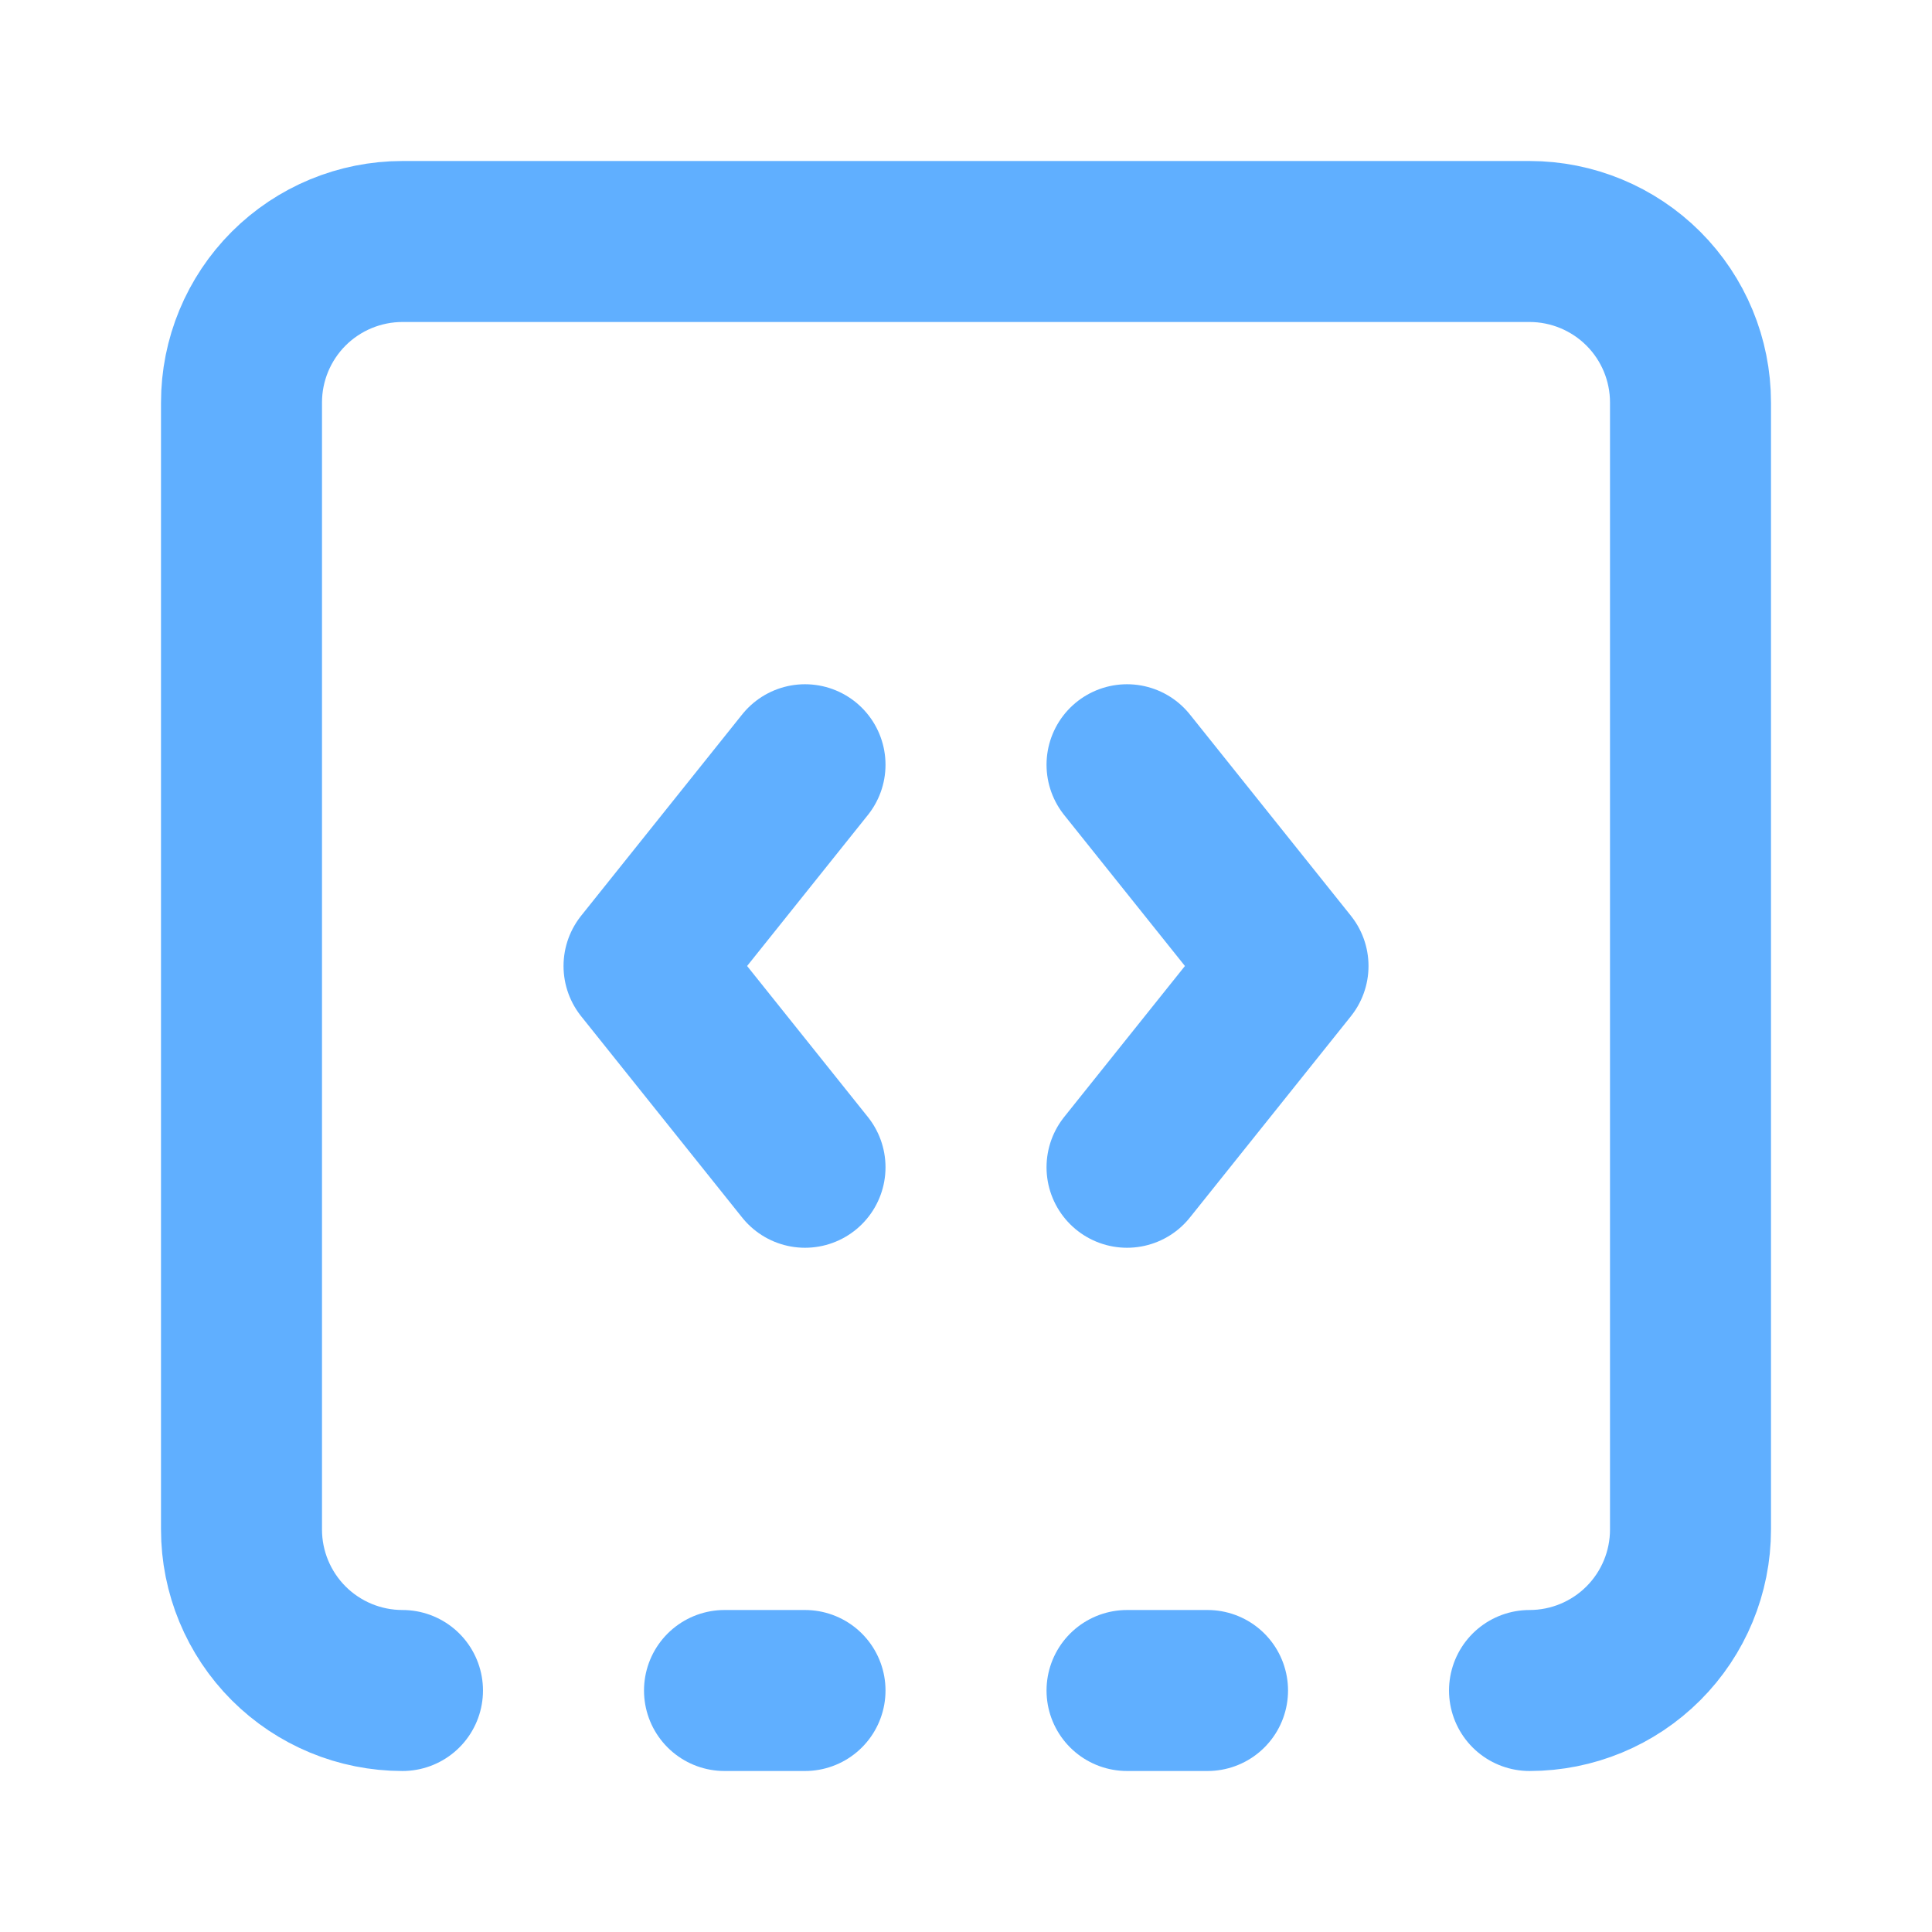 <svg width="52" height="52" viewBox="0 0 52 52" fill="none" xmlns="http://www.w3.org/2000/svg">
<path d="M21.667 20.583L17.334 26L21.667 31.417" stroke="#60AFFF" stroke-width="4.333" stroke-linecap="round" stroke-linejoin="round"/>
<path d="M30.334 45.5H32.501" stroke="#60AFFF" stroke-width="4.333" stroke-linecap="round" stroke-linejoin="round"/>
<path d="M30.334 20.583L34.667 26L30.334 31.417" stroke="#60AFFF" stroke-width="4.333" stroke-linecap="round" stroke-linejoin="round"/>
<path d="M10.833 45.5C9.684 45.5 8.582 45.044 7.769 44.231C6.957 43.418 6.5 42.316 6.5 41.167V10.833C6.5 9.684 6.957 8.582 7.769 7.769C8.582 6.957 9.684 6.5 10.833 6.5H41.167C42.316 6.5 43.418 6.957 44.231 7.769C45.044 8.582 45.5 9.684 45.5 10.833V41.167C45.5 42.316 45.044 43.418 44.231 44.231C43.418 45.044 42.316 45.5 41.167 45.5" stroke="#60AFFF" stroke-width="4.333" stroke-linecap="round" stroke-linejoin="round"/>
<path d="M19.5 45.5H21.667" stroke="#60AFFF" stroke-width="4.333" stroke-linecap="round" stroke-linejoin="round"/>
</svg>
